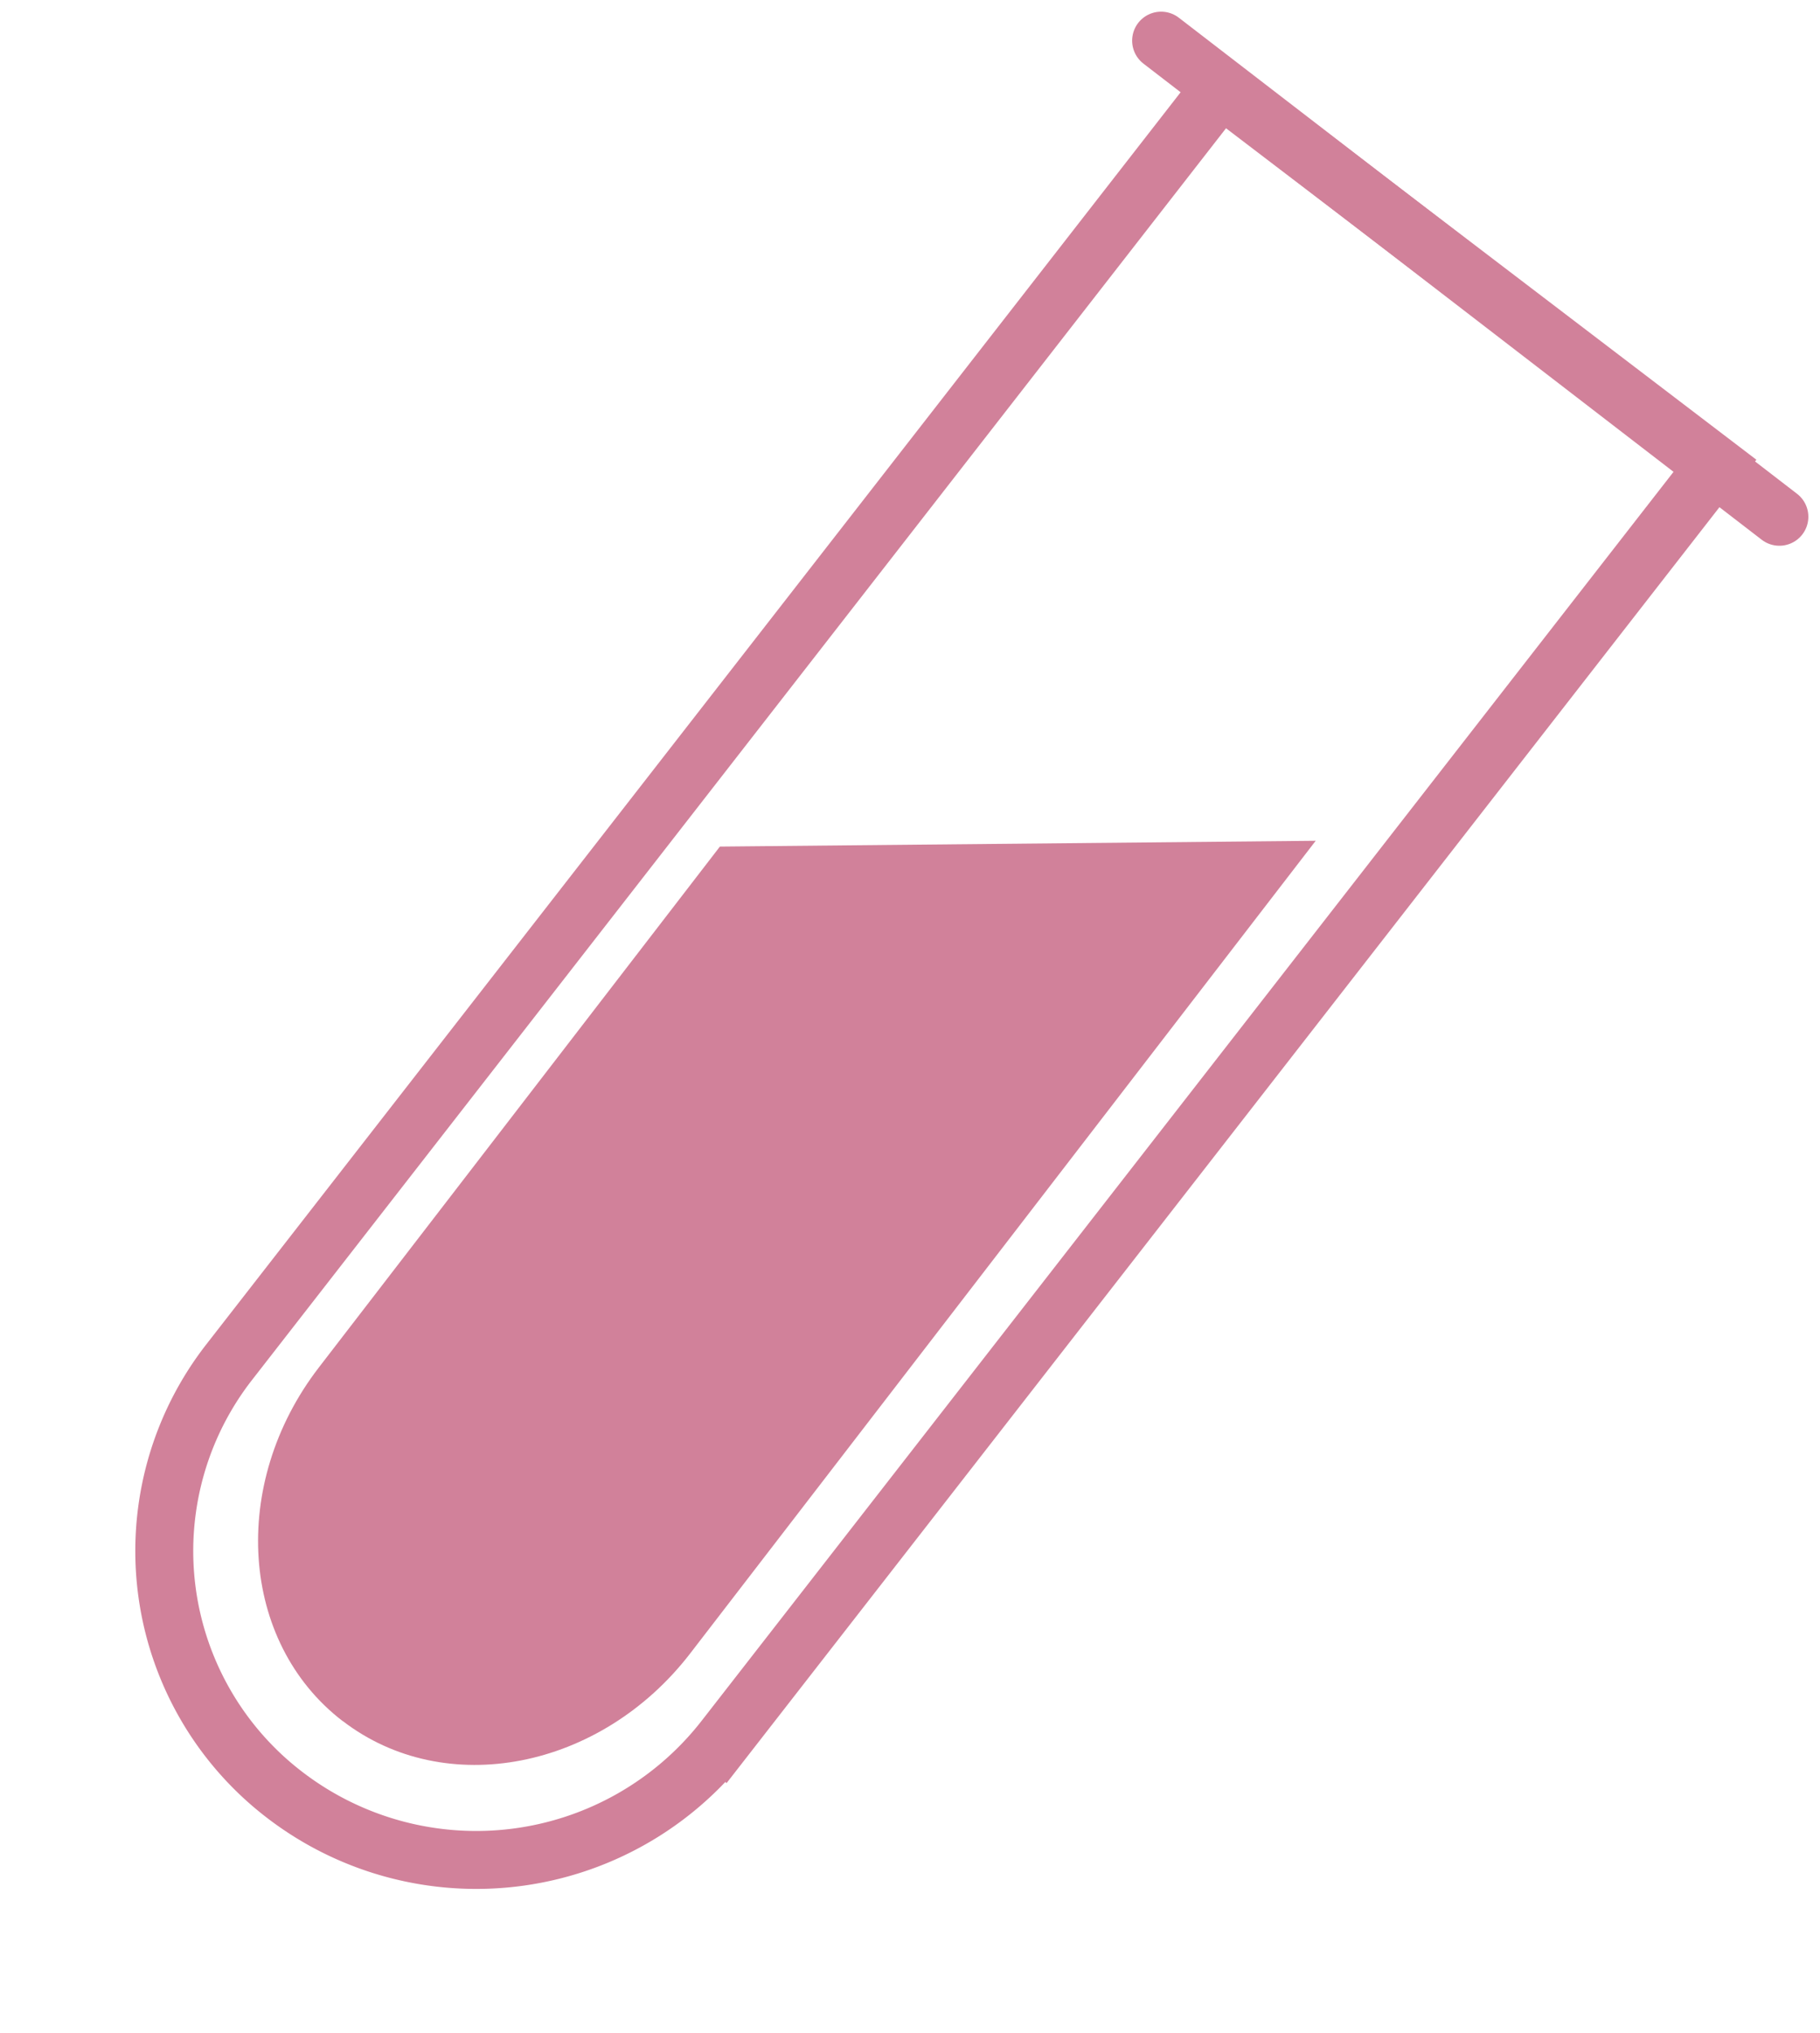 <svg xmlns="http://www.w3.org/2000/svg" width="94.206" height="105.214" viewBox="0 0 94.206 105.214">
  <g id="レイヤー_1" data-name="レイヤー 1" transform="translate(5.226 0.604)">
    <g id="グループ_105" data-name="グループ 105" transform="translate(-3.123 1.5)">
      <path id="パス_59" data-name="パス 59" d="M.437.162,32.634,0l-.425,83.6A16.29,16.29,0,0,1,16.021,99.748h0A15.9,15.9,0,0,1,0,83.767L.423.162h0Z" transform="matrix(0.792, 0.61, -0.61, 0.792, 60.85, 2.055)" fill="none" stroke="#d1819a" stroke-miterlimit="10" stroke-width="3"/>
      <path id="パス_60" data-name="パス 60" d="M9.422,77.748h0C4.116,73.662,3.567,65.477,8.2,59.458L28.96,32.5,59.8,32.2,27.425,74.252c-4.634,6.019-12.683,7.582-17.989,3.5Z" transform="translate(6.2 9.207)" fill="#d1819a"/>
      <line id="線_81" data-name="線 81" x2="32.002" y2="24.639" transform="translate(57.998)" fill="none" stroke="#d1819a" stroke-linecap="round" stroke-miterlimit="10" stroke-width="3"/>
    </g>
  </g>
</svg>
